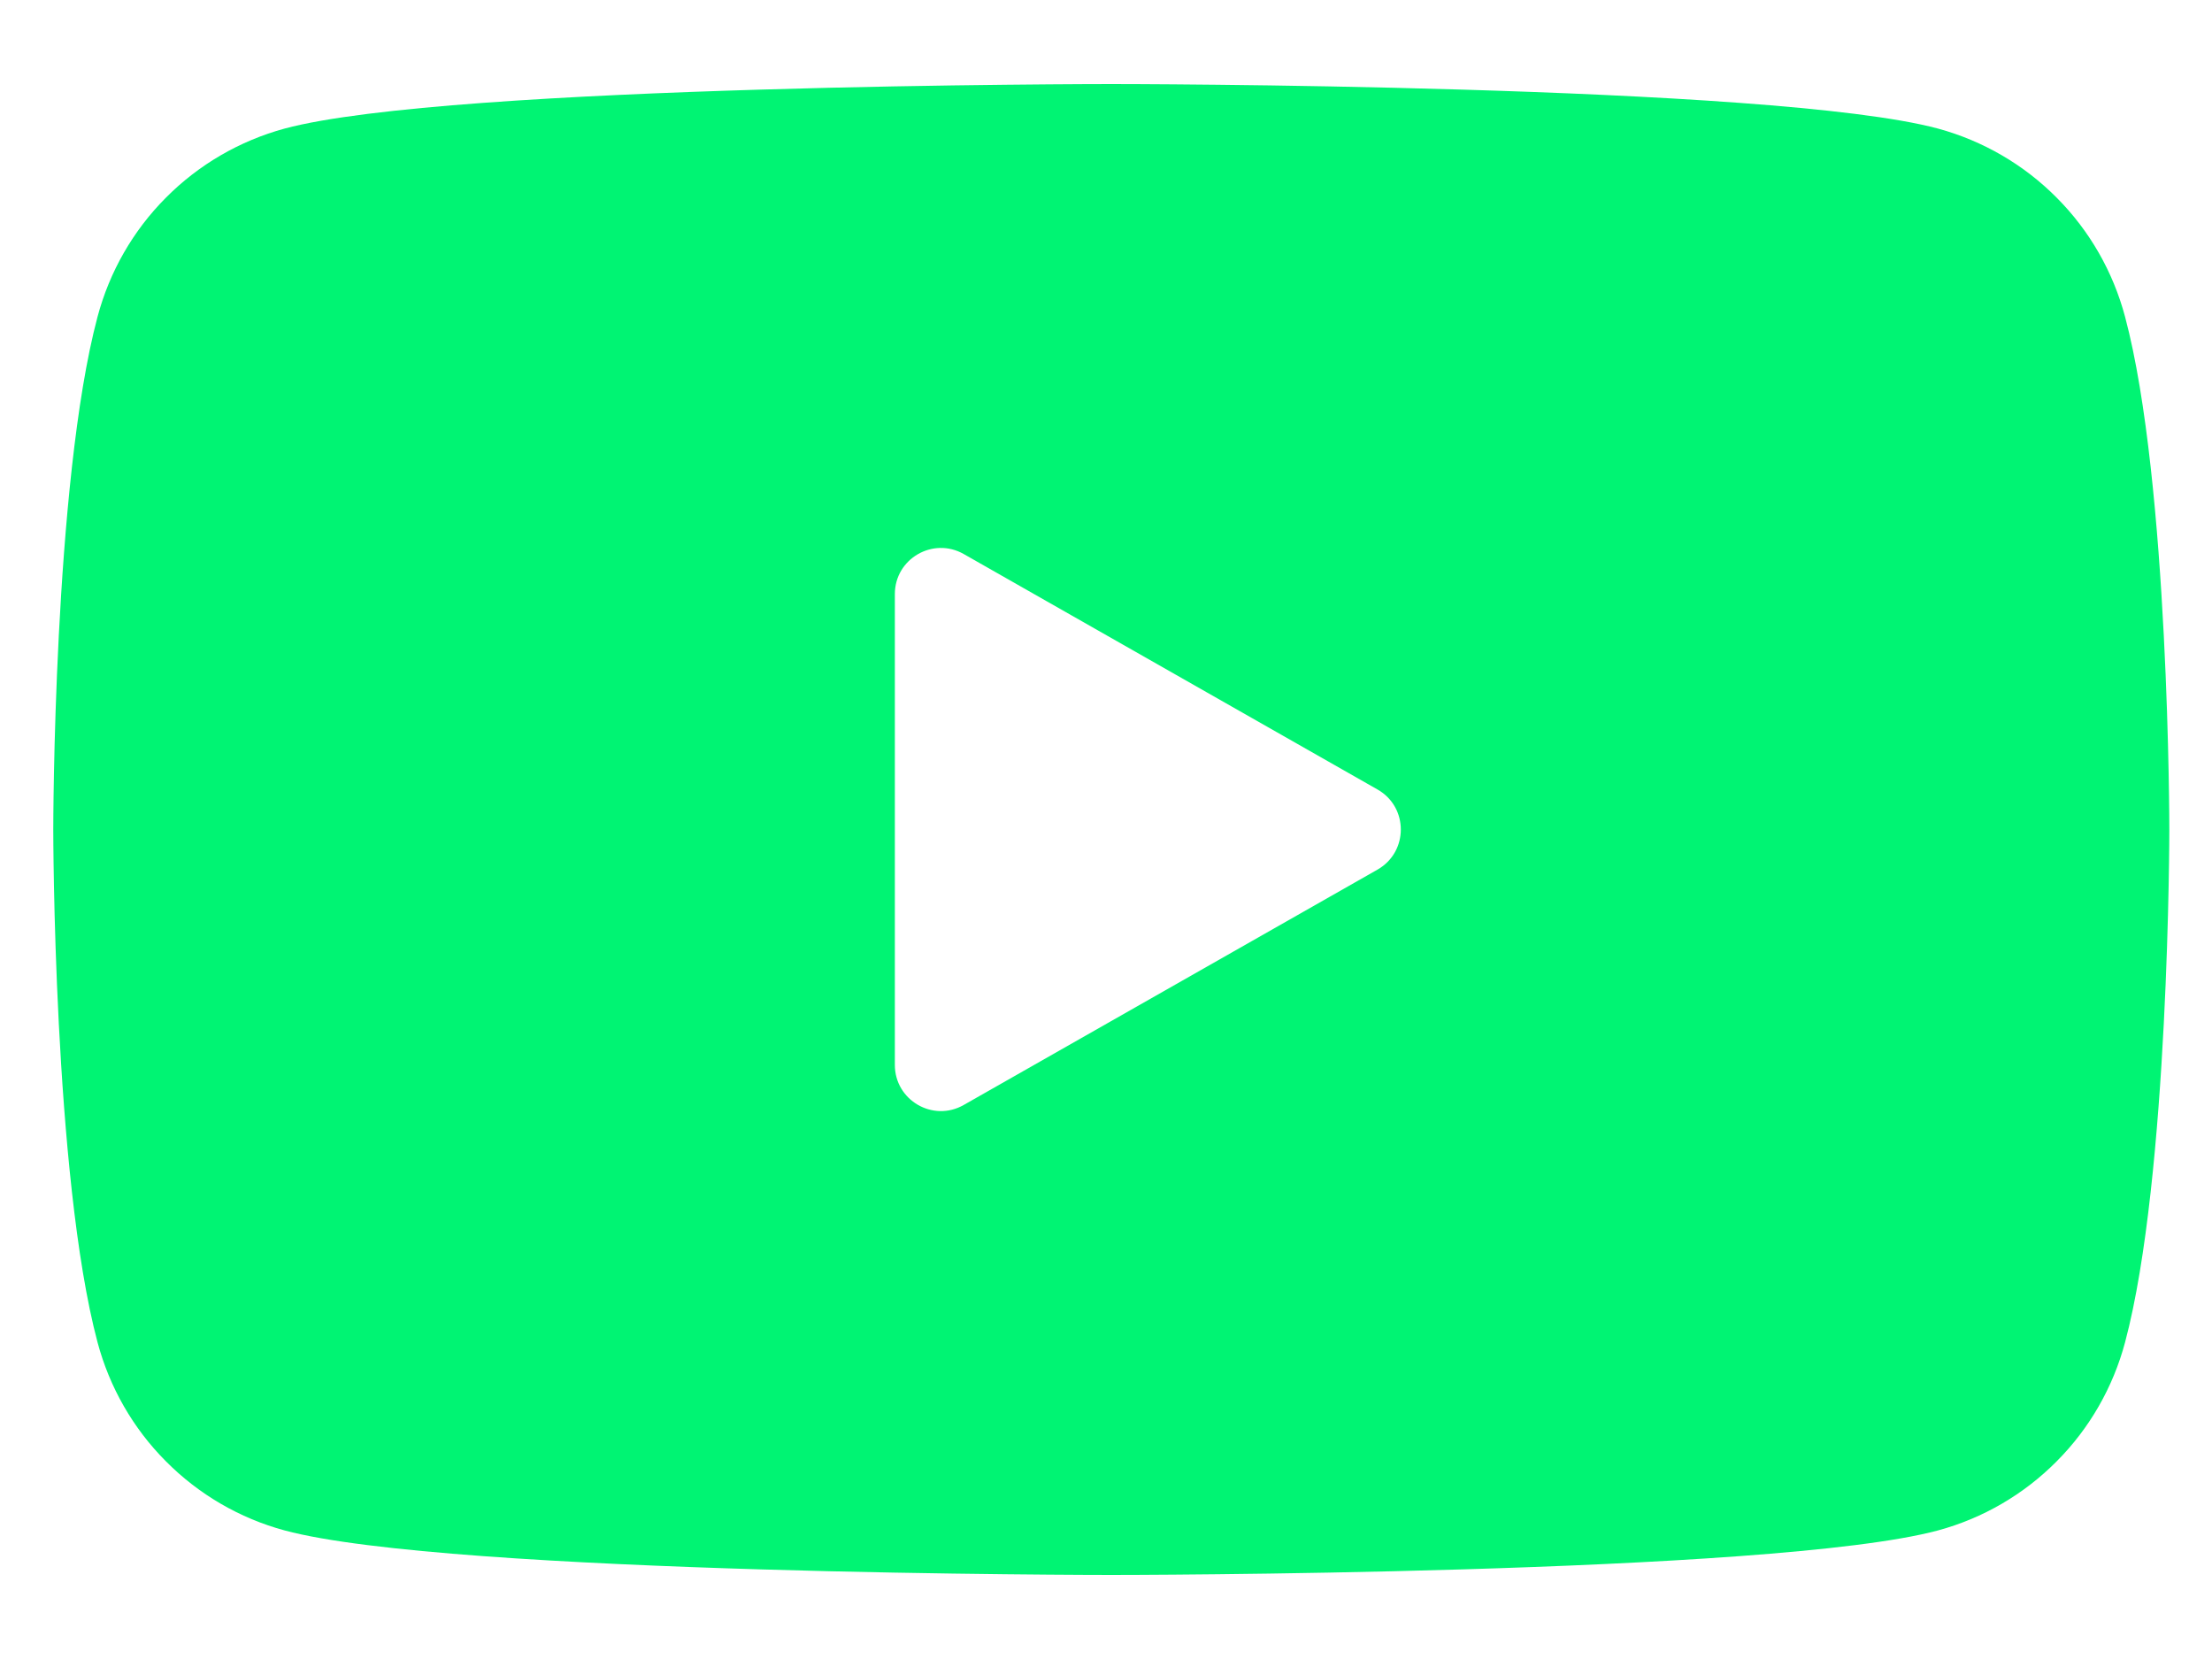 <svg width="24" height="18" viewBox="0 0 24 18" fill="none" xmlns="http://www.w3.org/2000/svg">
  <path fill-rule="evenodd" clip-rule="evenodd" d="M22.315 2.145C22.672 2.503 22.927 2.949 23.057 3.438C23.537 5.24 23.537 9 23.537 9C23.537 9 23.537 12.76 23.057 14.563C22.927 15.051 22.672 15.497 22.315 15.855C21.959 16.214 21.515 16.473 21.027 16.605C19.232 17.088 12.057 17.088 12.057 17.088C12.057 17.088 4.883 17.088 3.088 16.605C2.6 16.473 2.156 16.214 1.8 15.855C1.443 15.497 1.188 15.051 1.058 14.563C0.578 12.76 0.578 9 0.578 9C0.578 9 0.578 5.24 1.058 3.438C1.188 2.949 1.443 2.503 1.8 2.145C2.156 1.786 2.6 1.528 3.088 1.395C4.883 0.912 12.057 0.912 12.057 0.912C12.057 0.912 19.232 0.912 21.027 1.395C21.515 1.528 21.959 1.786 22.315 2.145ZM9.709 11.554C9.709 11.938 10.123 12.179 10.456 11.989L14.946 9.435C15.283 9.243 15.283 8.757 14.946 8.566L10.456 6.011C10.123 5.822 9.709 6.062 9.709 6.446V11.554Z" fill="#00F473"/>
</svg>

